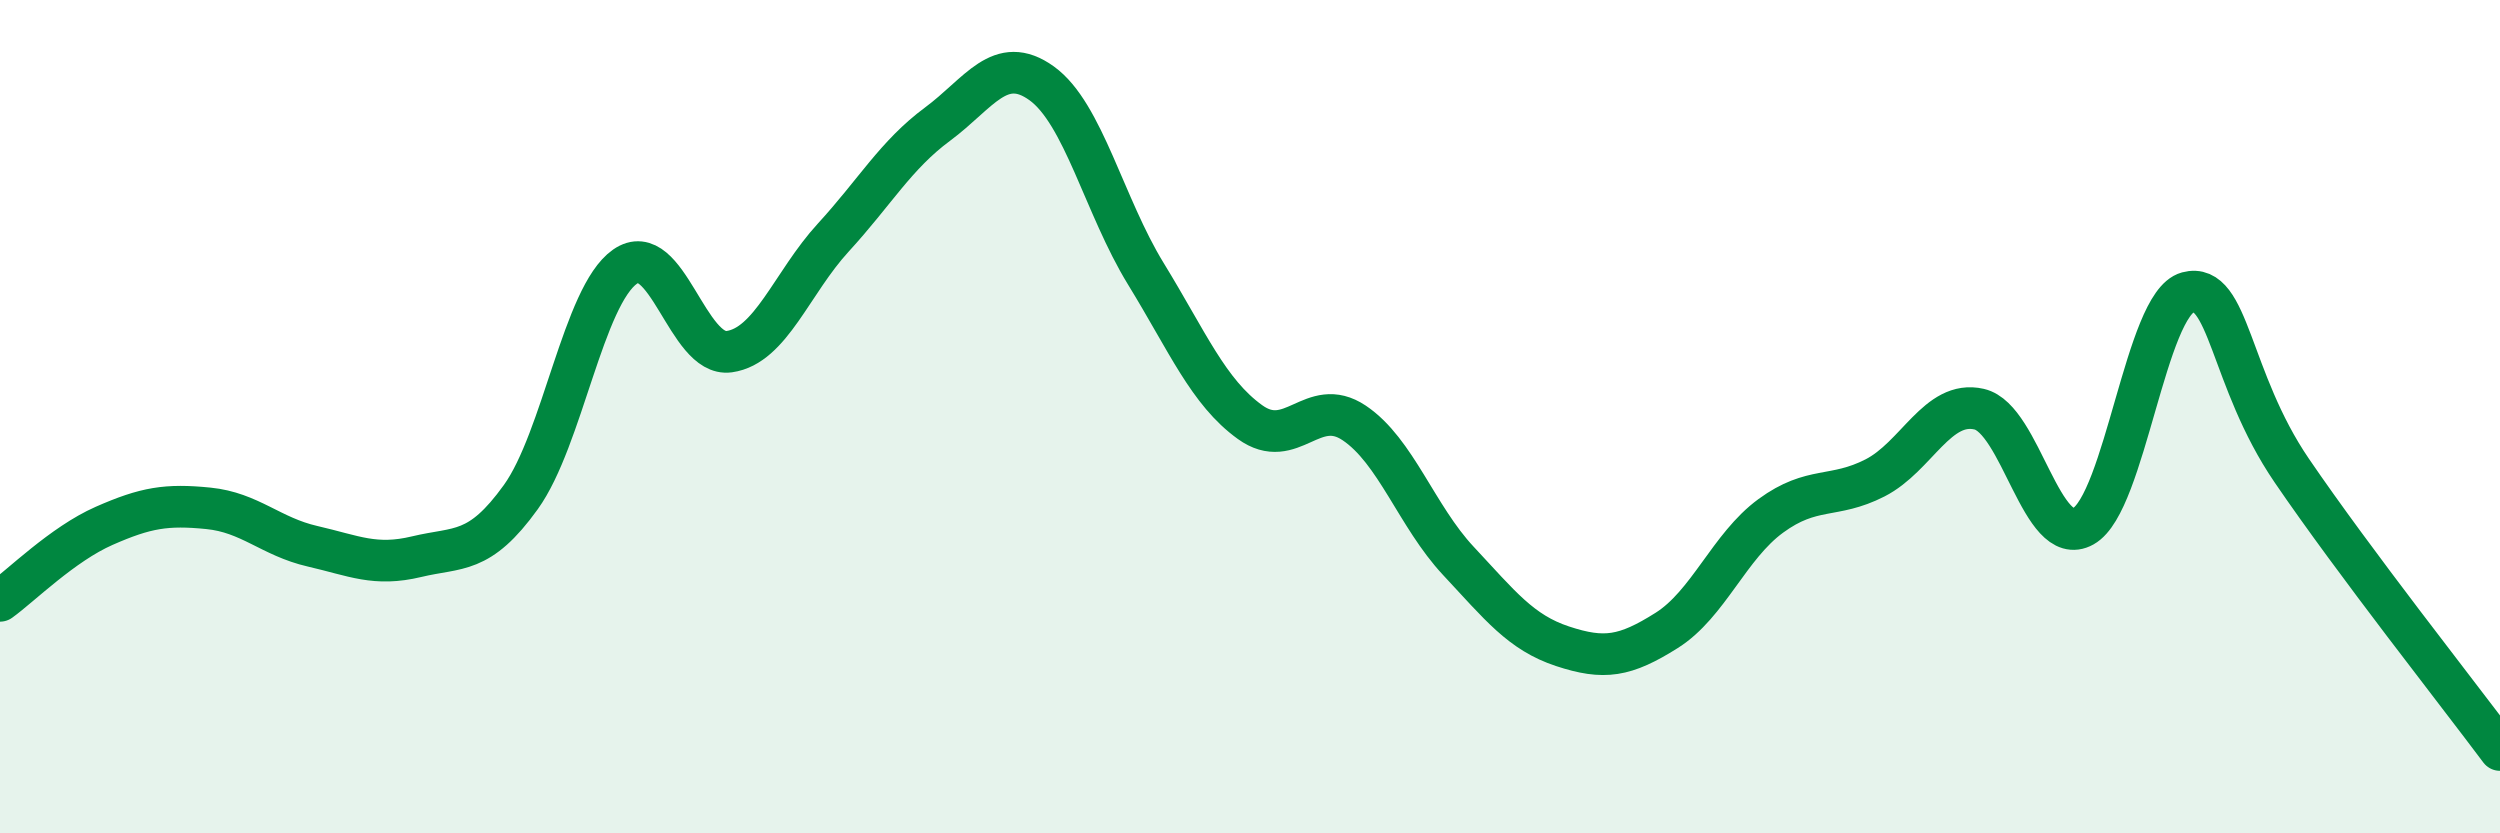 
    <svg width="60" height="20" viewBox="0 0 60 20" xmlns="http://www.w3.org/2000/svg">
      <path
        d="M 0,14.42 C 0.5,14.06 1.5,13.06 2.5,12.62 C 3.5,12.18 4,12.1 5,12.2 C 6,12.3 6.5,12.88 7.5,13.11 C 8.5,13.34 9,13.6 10,13.36 C 11,13.12 11.5,13.32 12.5,11.93 C 13.5,10.54 14,7.1 15,6.4 C 16,5.7 16.5,8.58 17.5,8.44 C 18.5,8.3 19,6.79 20,5.7 C 21,4.61 21.5,3.72 22.5,2.98 C 23.5,2.24 24,1.28 25,2 C 26,2.72 26.5,4.94 27.5,6.57 C 28.5,8.2 29,9.41 30,10.13 C 31,10.85 31.5,9.48 32.5,10.15 C 33.5,10.82 34,12.39 35,13.46 C 36,14.53 36.5,15.18 37.5,15.51 C 38.5,15.84 39,15.76 40,15.13 C 41,14.5 41.5,13.11 42.5,12.38 C 43.5,11.65 44,11.98 45,11.47 C 46,10.96 46.5,9.59 47.5,9.82 C 48.5,10.05 49,13.19 50,12.63 C 51,12.07 51.5,7.29 52.5,7.02 C 53.5,6.75 53.5,9.09 55,11.29 C 56.5,13.49 59,16.66 60,18L60 20L0 20Z"
        fill="#008740"
        opacity="0.1"
        stroke-linecap="round"
        stroke-linejoin="round"
      />
      <path
        d="M 0,14.42 C 0.5,14.06 1.5,13.06 2.5,12.62 C 3.5,12.18 4,12.1 5,12.2 C 6,12.3 6.5,12.88 7.5,13.11 C 8.5,13.34 9,13.6 10,13.36 C 11,13.12 11.5,13.32 12.5,11.93 C 13.5,10.54 14,7.1 15,6.4 C 16,5.7 16.5,8.58 17.5,8.44 C 18.5,8.3 19,6.79 20,5.7 C 21,4.61 21.5,3.72 22.5,2.98 C 23.5,2.24 24,1.28 25,2 C 26,2.72 26.5,4.94 27.5,6.57 C 28.5,8.2 29,9.41 30,10.13 C 31,10.85 31.5,9.48 32.5,10.15 C 33.5,10.82 34,12.39 35,13.46 C 36,14.53 36.5,15.18 37.5,15.51 C 38.5,15.84 39,15.76 40,15.13 C 41,14.5 41.5,13.11 42.5,12.38 C 43.5,11.65 44,11.98 45,11.47 C 46,10.96 46.5,9.59 47.5,9.82 C 48.5,10.05 49,13.19 50,12.63 C 51,12.07 51.5,7.29 52.5,7.02 C 53.5,6.75 53.5,9.09 55,11.29 C 56.5,13.49 59,16.66 60,18"
        stroke="#008740"
        stroke-width="1"
        fill="none"
        stroke-linecap="round"
        stroke-linejoin="round"
      />
    </svg>
  